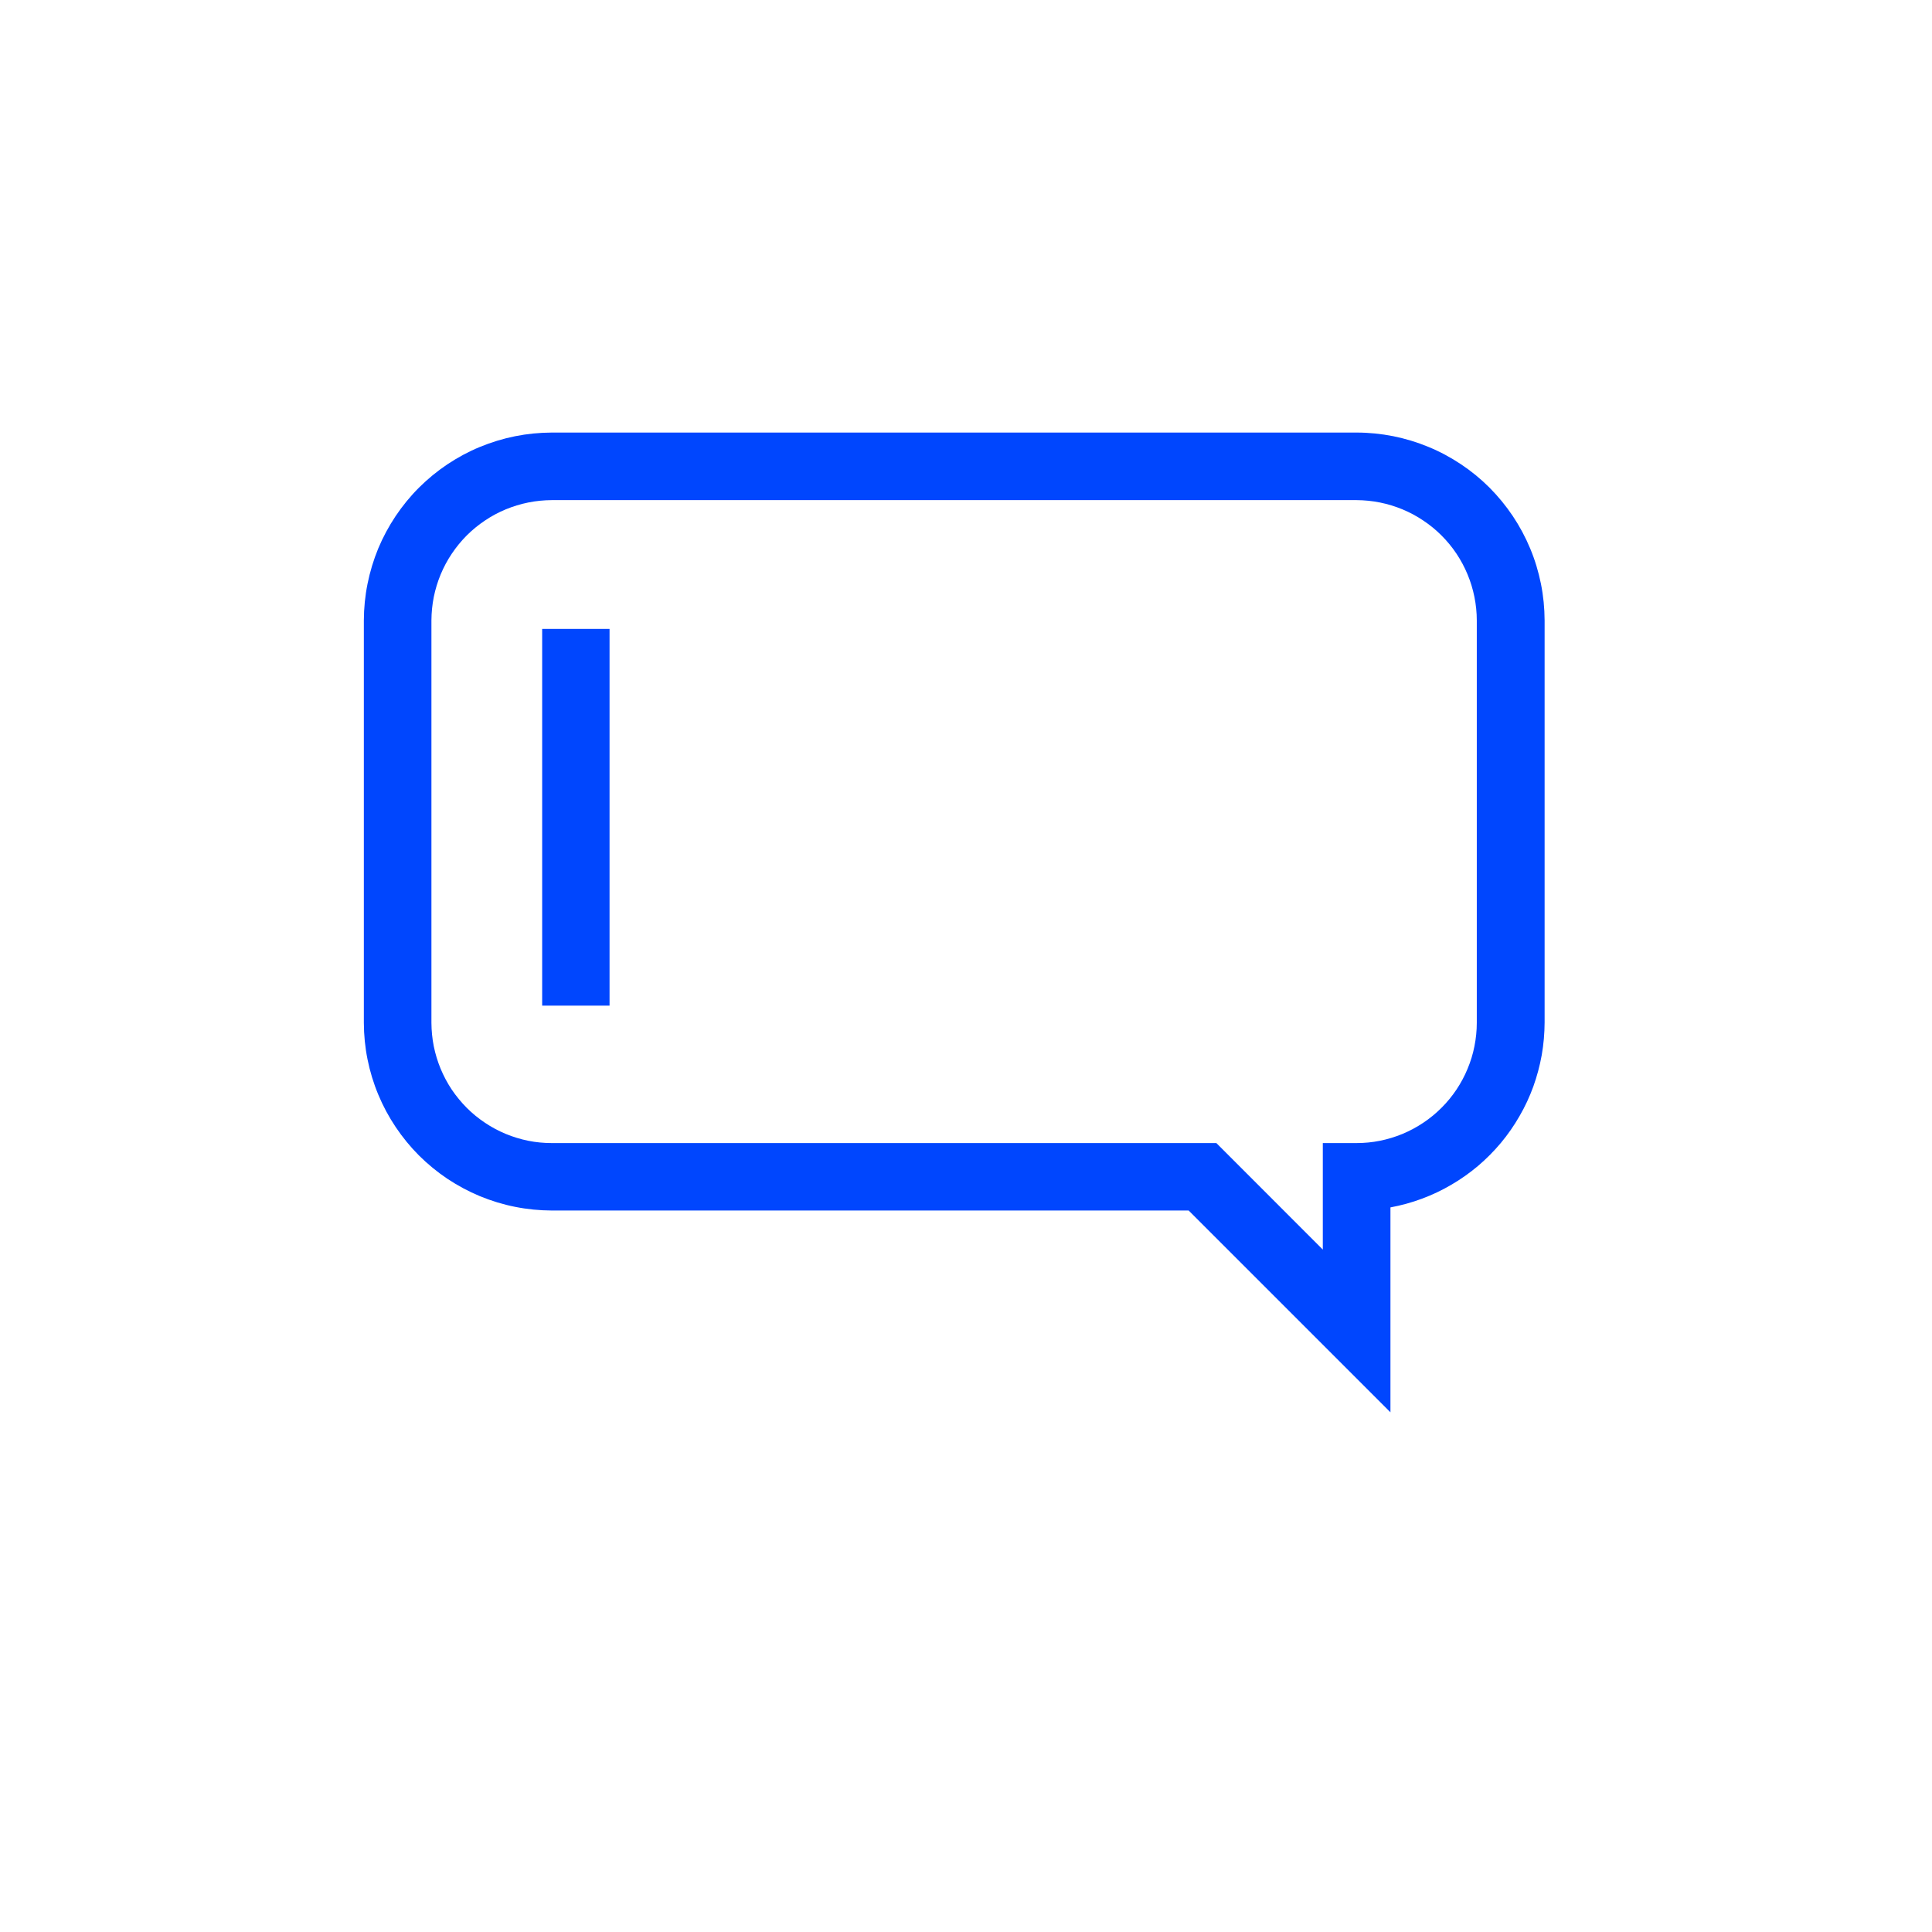 <svg xmlns="http://www.w3.org/2000/svg" xmlns:xlink="http://www.w3.org/1999/xlink" width="150" zoomAndPan="magnify" viewBox="0 0 113.04 120.96" height="150" preserveAspectRatio="xMidYMid meet" version="1.2"><g id="a9e70da2e2"><path style=" stroke:none;fill-rule:nonzero;fill:#0046fe;fill-opacity:1;" d="M 29.984 39.375 L 34.203 39.375 L 34.203 62.961 L 29.984 62.961 Z M 29.984 39.375 "/><path style=" stroke:none;fill-rule:nonzero;fill:#0046fe;fill-opacity:1;" d="M 80.969 27.082 L 30.582 27.082 C 29.809 27.086 29.047 27.16 28.289 27.312 C 27.531 27.465 26.797 27.688 26.082 27.984 C 25.371 28.277 24.695 28.641 24.051 29.07 C 23.41 29.5 22.816 29.988 22.27 30.531 C 21.723 31.078 21.238 31.672 20.809 32.312 C 20.379 32.957 20.016 33.633 19.719 34.344 C 19.426 35.059 19.203 35.793 19.051 36.551 C 18.898 37.309 18.824 38.07 18.82 38.844 L 18.82 64.039 C 18.824 64.809 18.898 65.574 19.051 66.328 C 19.203 67.086 19.426 67.82 19.723 68.531 C 20.02 69.246 20.383 69.922 20.812 70.562 C 21.242 71.203 21.727 71.797 22.273 72.344 C 22.82 72.887 23.414 73.375 24.055 73.805 C 24.695 74.23 25.375 74.594 26.086 74.891 C 26.801 75.184 27.535 75.41 28.289 75.559 C 29.047 75.711 29.812 75.785 30.582 75.789 L 70.461 75.789 L 83.094 88.422 L 83.094 75.594 C 83.766 75.469 84.422 75.289 85.062 75.051 C 85.703 74.812 86.316 74.523 86.906 74.176 C 87.496 73.832 88.051 73.441 88.574 73 C 89.094 72.559 89.574 72.074 90.012 71.551 C 90.449 71.027 90.836 70.469 91.176 69.875 C 91.52 69.285 91.805 68.668 92.039 68.027 C 92.27 67.383 92.445 66.727 92.566 66.055 C 92.684 65.383 92.742 64.703 92.746 64.02 L 92.746 38.844 C 92.742 38.07 92.668 37.305 92.516 36.551 C 92.363 35.793 92.141 35.055 91.844 34.344 C 91.547 33.629 91.184 32.953 90.754 32.309 C 90.324 31.668 89.836 31.074 89.293 30.527 C 88.746 29.98 88.148 29.492 87.508 29.066 C 86.863 28.637 86.188 28.273 85.473 27.98 C 84.758 27.684 84.023 27.461 83.266 27.309 C 82.508 27.16 81.742 27.082 80.969 27.082 Z M 88.5 64.039 C 88.5 64.531 88.449 65.023 88.352 65.508 C 88.258 65.992 88.113 66.461 87.922 66.918 C 87.734 67.375 87.5 67.809 87.227 68.219 C 86.953 68.629 86.641 69.008 86.289 69.359 C 85.941 69.707 85.562 70.02 85.152 70.293 C 84.738 70.57 84.305 70.801 83.852 70.992 C 83.395 71.18 82.922 71.324 82.438 71.422 C 81.953 71.52 81.465 71.566 80.969 71.566 L 78.859 71.566 L 78.859 78.234 L 72.195 71.566 L 30.582 71.566 C 30.09 71.566 29.598 71.52 29.113 71.422 C 28.629 71.324 28.16 71.18 27.703 70.992 C 27.246 70.801 26.812 70.57 26.402 70.293 C 25.992 70.02 25.609 69.707 25.262 69.359 C 24.914 69.008 24.602 68.629 24.324 68.219 C 24.051 67.809 23.82 67.375 23.629 66.918 C 23.441 66.461 23.297 65.992 23.199 65.508 C 23.102 65.023 23.055 64.531 23.051 64.039 L 23.051 38.844 C 23.055 38.352 23.102 37.859 23.199 37.375 C 23.297 36.891 23.441 36.422 23.629 35.965 C 23.82 35.508 24.051 35.074 24.328 34.664 C 24.602 34.254 24.914 33.875 25.262 33.523 C 25.613 33.176 25.992 32.863 26.402 32.59 C 26.812 32.312 27.246 32.082 27.703 31.891 C 28.16 31.703 28.629 31.559 29.113 31.461 C 29.598 31.363 30.09 31.316 30.582 31.312 L 80.969 31.312 C 81.465 31.316 81.953 31.363 82.438 31.461 C 82.922 31.559 83.395 31.703 83.848 31.891 C 84.305 32.082 84.738 32.312 85.148 32.59 C 85.562 32.863 85.941 33.176 86.289 33.523 C 86.641 33.875 86.953 34.254 87.227 34.664 C 87.5 35.074 87.734 35.508 87.922 35.965 C 88.113 36.422 88.254 36.891 88.352 37.375 C 88.449 37.859 88.5 38.352 88.5 38.844 Z M 88.5 64.039 "/></g></svg>